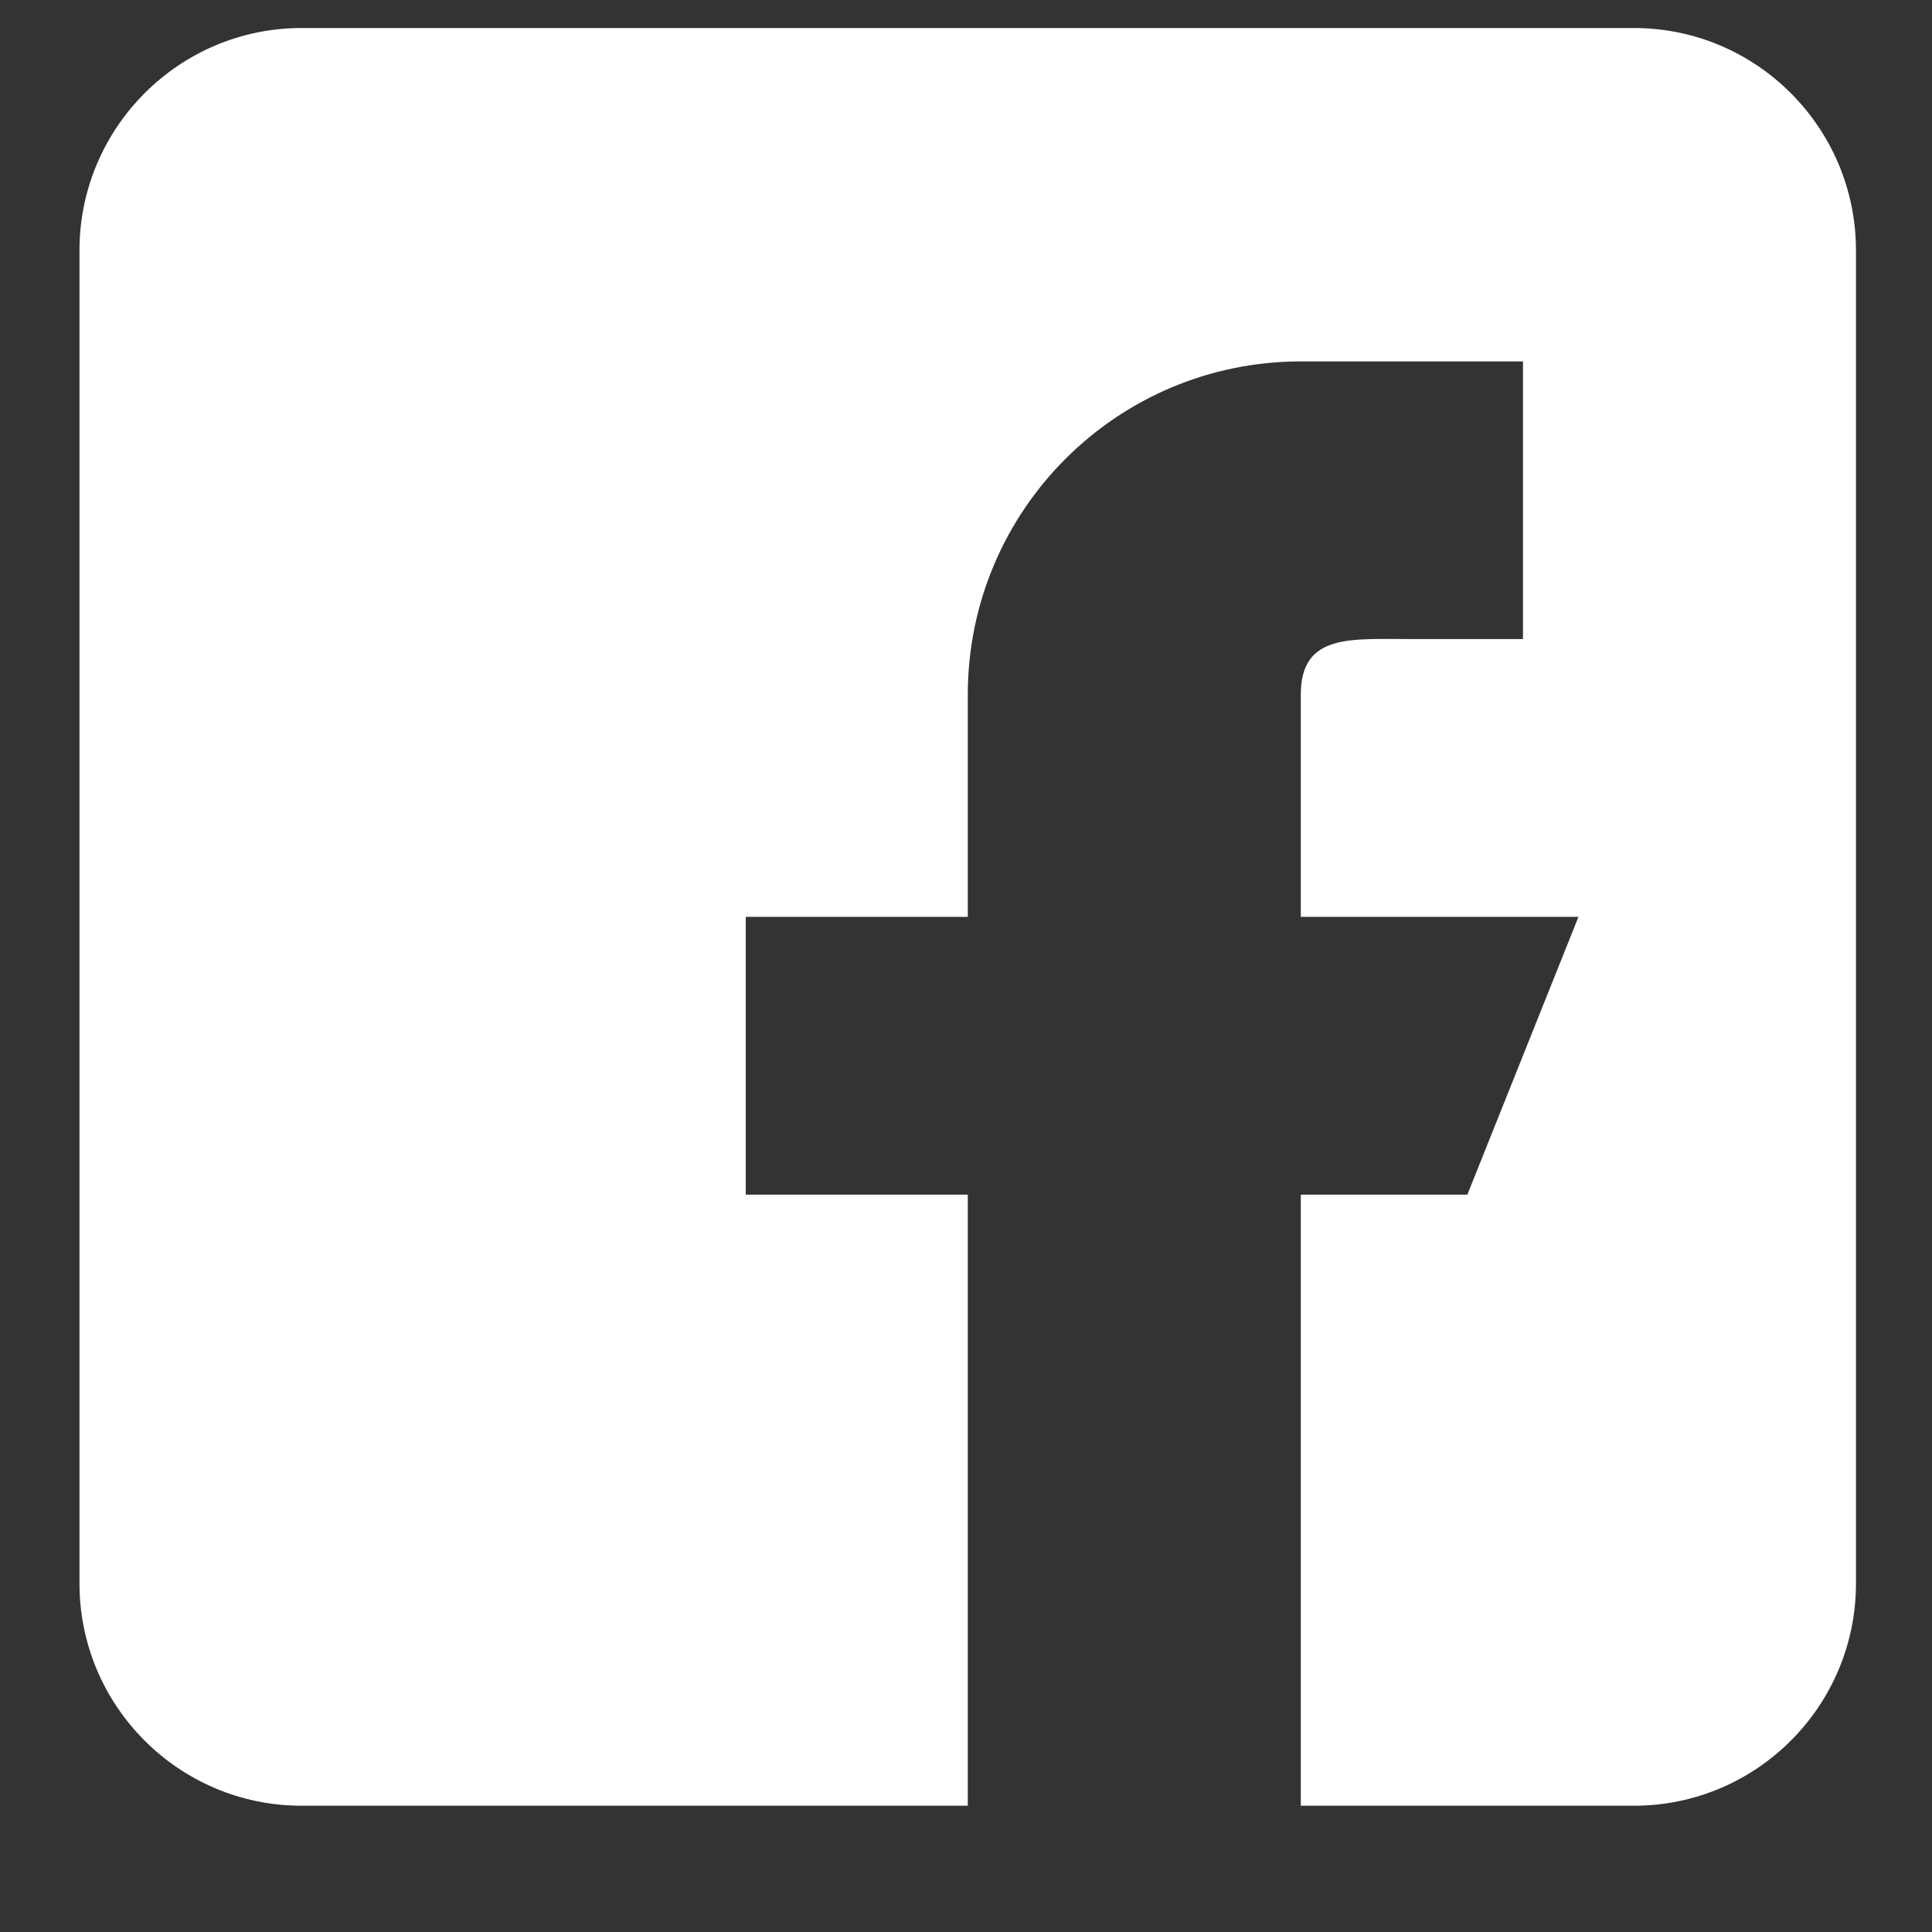 <svg width="14" height="14" viewBox="0 0 14 14" fill="none" xmlns="http://www.w3.org/2000/svg">
<rect x="0" y="0" width="14" height="14" fill="#333333" stroke="none"/>
<path d="M11.84 0.203H2.185C1.298 0.203 0.576 0.926 0.576 1.814V11.475C0.576 12.363 1.298 13.085 2.185 13.085H7.013V8.657H5.404V6.644H7.013V5.034C7.013 3.7 8.093 2.619 9.426 2.619H11.036V4.631H10.231C9.787 4.631 9.426 4.589 9.426 5.034V6.644H11.438L10.633 8.657H9.426V13.085H11.84C12.728 13.085 13.449 12.363 13.449 11.475V1.814C13.449 0.926 12.728 0.203 11.84 0.203Z" fill="white"/>
</svg>
